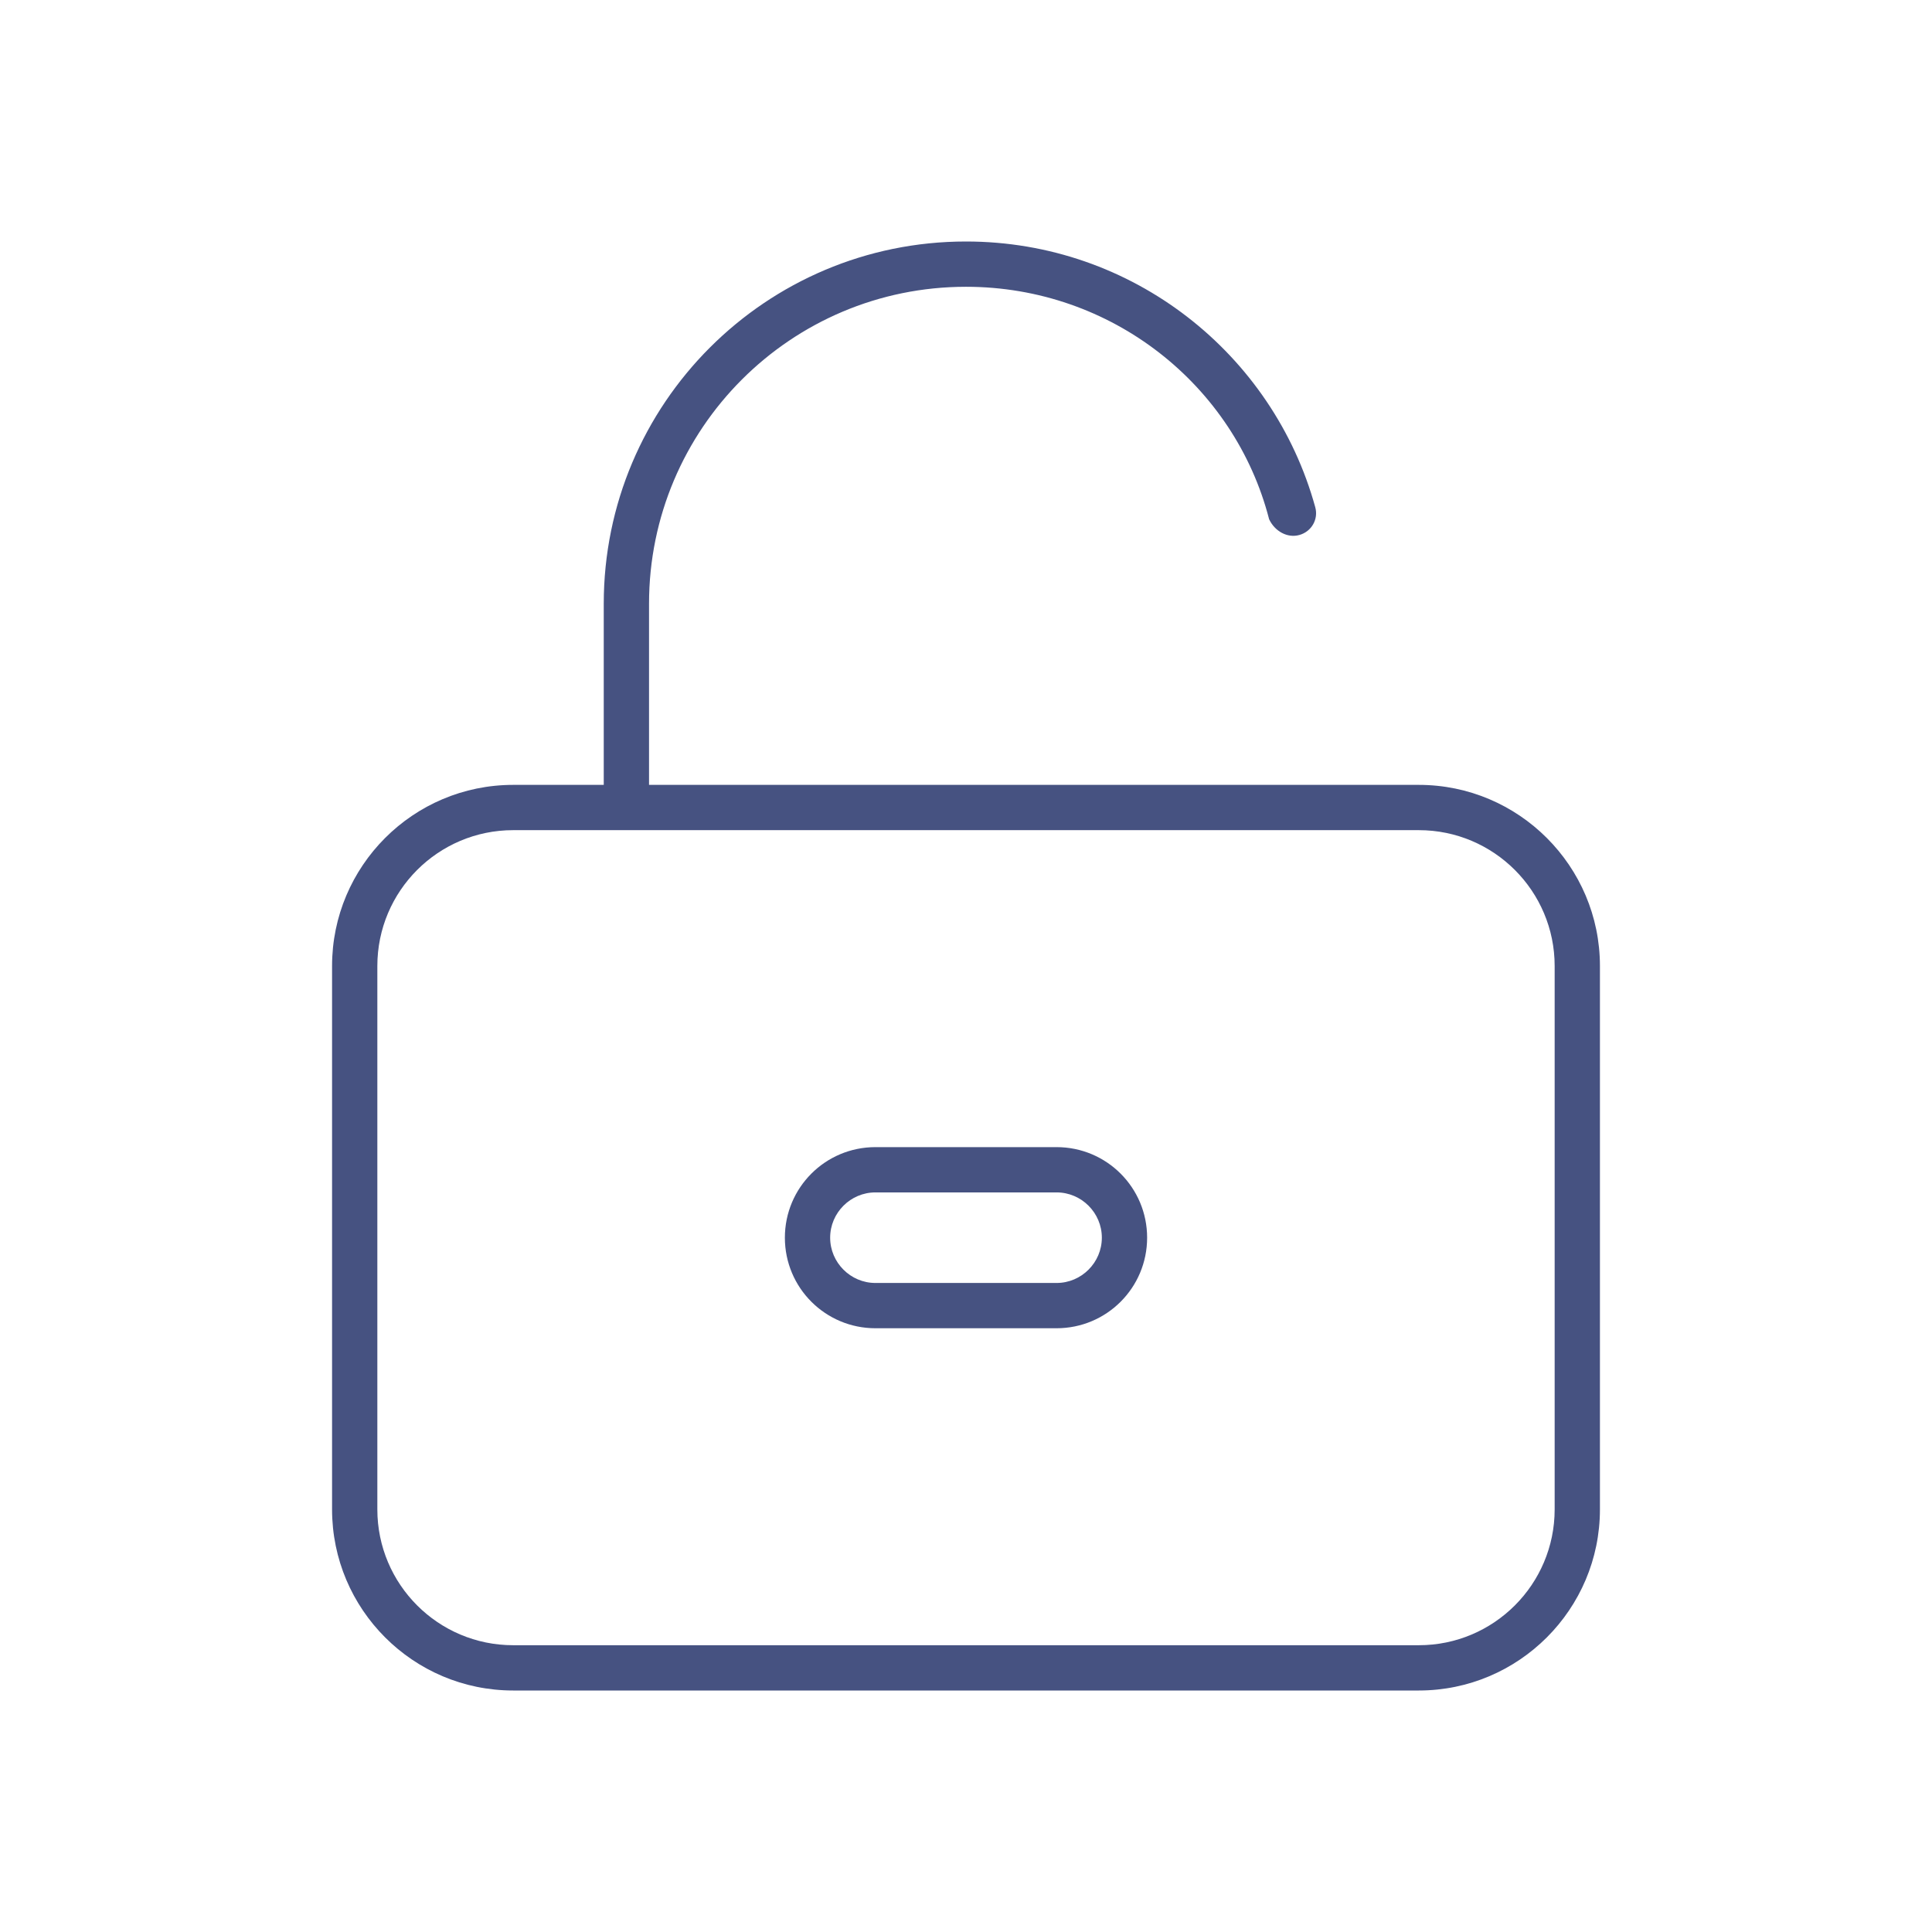 <svg width="64" height="64" viewBox="0 0 64 64" fill="none" xmlns="http://www.w3.org/2000/svg">
<path d="M35 38C36.659 38 38 39.341 38 41C38 42.659 36.659 44 35 44H29C27.341 44 26 42.659 26 41C26 39.341 27.341 38 29 38H35ZM35 39.5H29C28.175 39.5 27.5 40.175 27.5 41C27.5 41.825 28.175 42.5 29 42.5H35C35.825 42.5 36.5 41.825 36.5 41C36.5 40.175 35.825 39.5 35 39.5ZM32 9.5C26.197 9.5 21.5 14.201 21.5 20V26H47C50.309 26 53 28.691 53 32V50C53 53.309 50.309 56 47 56H17C13.686 56 11 53.309 11 50V32C11 28.691 13.686 26 17 26H20V20C20 13.373 25.372 8 32 8C37.522 8 42.172 11.727 43.569 16.8C43.681 17.2 43.447 17.609 43.044 17.722C42.65 17.834 42.228 17.6 42.041 17.2C40.897 12.76 36.828 9.5 32 9.5ZM12.5 32V50C12.5 52.484 14.515 54.5 17 54.5H47C49.484 54.5 51.5 52.484 51.5 50V32C51.5 29.516 49.484 27.5 47 27.5H17C14.515 27.5 12.5 29.516 12.5 32Z" fill="#465281"/>
</svg>
